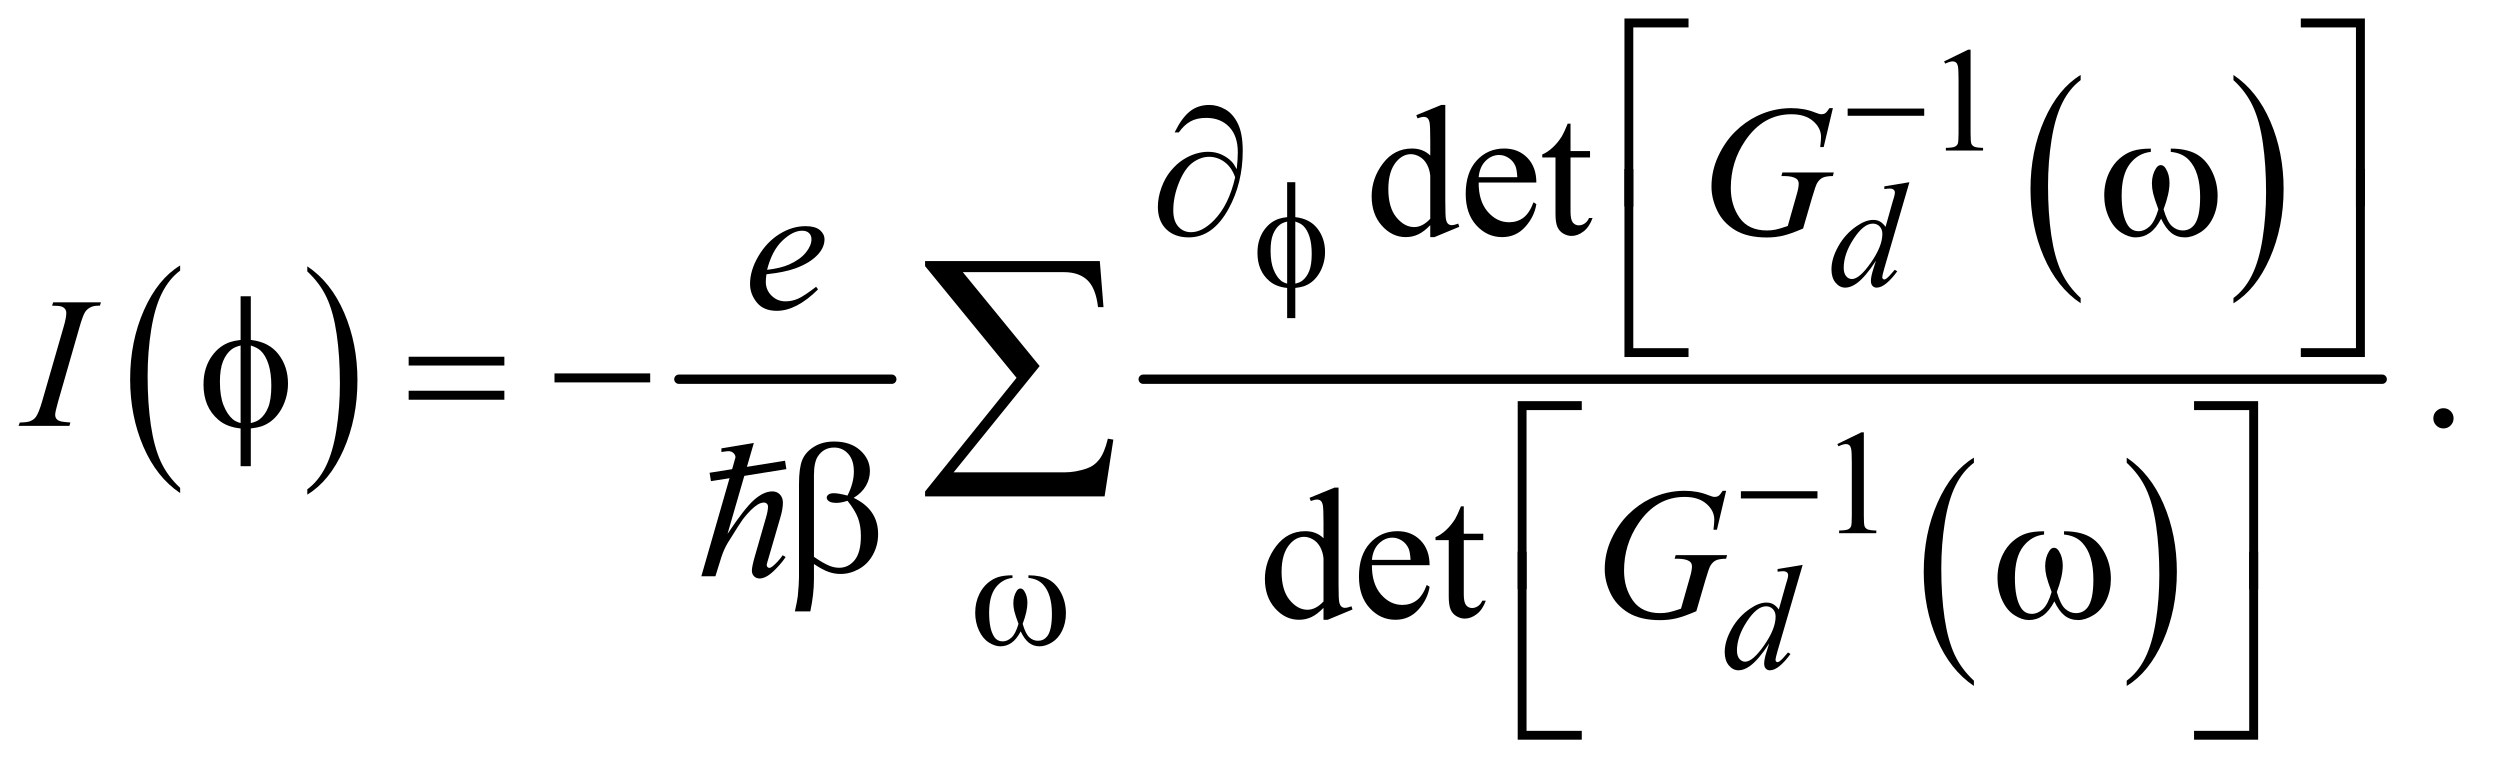 <?xml version="1.0" encoding="UTF-8"?>
<!DOCTYPE svg PUBLIC '-//W3C//DTD SVG 1.0//EN'
          'http://www.w3.org/TR/2001/REC-SVG-20010904/DTD/svg10.dtd'>
<svg stroke-dasharray="none" shape-rendering="auto" xmlns="http://www.w3.org/2000/svg" font-family="'Dialog'" text-rendering="auto" width="210" fill-opacity="1" color-interpolation="auto" color-rendering="auto" preserveAspectRatio="xMidYMid meet" font-size="12px" viewBox="0 0 210 65" fill="black" xmlns:xlink="http://www.w3.org/1999/xlink" stroke="black" image-rendering="auto" stroke-miterlimit="10" stroke-linecap="square" stroke-linejoin="miter" font-style="normal" stroke-width="1" height="65" stroke-dashoffset="0" font-weight="normal" stroke-opacity="1"
><!--Generated by the Batik Graphics2D SVG Generator--><defs id="genericDefs"
  /><g
  ><defs id="defs1"
    ><clipPath clipPathUnits="userSpaceOnUse" id="clipPath1"
      ><path d="M0.847 1.178 L133.504 1.178 L133.504 41.876 L0.847 41.876 L0.847 1.178 Z"
      /></clipPath
      ><clipPath clipPathUnits="userSpaceOnUse" id="clipPath2"
      ><path d="M27.051 37.645 L27.051 1337.886 L4265.292 1337.886 L4265.292 37.645 Z"
      /></clipPath
      ><clipPath clipPathUnits="userSpaceOnUse" id="clipPath3"
      ><path d="M-989.881 -578.482 L-989.881 570.907 L2756.642 570.907 L2756.642 -578.482 Z"
      /></clipPath
      ><clipPath clipPathUnits="userSpaceOnUse" id="clipPath4"
      ><path d="M-0 0 L-0 384 L288 384 L288 0 Z"
      /></clipPath
      ><clipPath clipPathUnits="userSpaceOnUse" id="clipPath5"
      ><path d="M-17.545 -5.584 L-17.545 35.114 L115.112 35.114 L115.112 -5.584 Z"
      /></clipPath
    ></defs
    ><g transform="scale(1.576,1.576) translate(-0.847,-1.178) matrix(0.031,0,0,0.031,0,0)"
    ><path d="M337.062 876.781 L337.062 885.797 Q296.406 858.516 273.742 805.703 Q251.078 752.891 251.078 690.125 Q251.078 624.828 274.914 571.18 Q298.75 517.531 337.062 494.438 L337.062 503.25 Q317.906 517.531 305.602 542.305 Q293.297 567.078 287.219 605.188 Q281.141 643.297 281.141 684.656 Q281.141 731.484 286.75 769.273 Q292.359 807.062 303.883 831.945 Q315.406 856.828 337.062 876.781 Z" stroke="none" clip-path="url(#clipPath2)"
    /></g
    ><g transform="matrix(0.049,0,0,0.049,-1.334,-1.857)"
    ><path d="M554.016 503.25 L554.016 494.438 Q594.656 521.516 617.32 574.32 Q639.984 627.125 639.984 689.906 Q639.984 755.203 616.156 808.953 Q592.328 862.703 554.016 885.797 L554.016 876.781 Q573.328 862.5 585.633 837.727 Q597.938 812.953 603.93 774.945 Q609.922 736.938 609.922 695.375 Q609.922 648.75 604.398 610.852 Q598.875 572.953 587.266 548.078 Q575.656 523.203 554.016 503.25 Z" stroke="none" clip-path="url(#clipPath2)"
    /></g
    ><g stroke-width="16" transform="matrix(0.049,0,0,0.049,-1.334,-1.857)" stroke-linejoin="round" stroke-linecap="round"
    ><line y2="688" fill="none" x1="1191" clip-path="url(#clipPath2)" x2="1556" y1="688"
    /></g
    ><g transform="matrix(0.049,0,0,0.049,-1.334,-1.857)"
    ><path d="M3594.062 548.781 L3594.062 557.797 Q3553.406 530.516 3530.742 477.703 Q3508.078 424.891 3508.078 362.125 Q3508.078 296.828 3531.914 243.18 Q3555.75 189.531 3594.062 166.438 L3594.062 175.25 Q3574.906 189.531 3562.602 214.305 Q3550.297 239.078 3544.219 277.188 Q3538.141 315.297 3538.141 356.656 Q3538.141 403.484 3543.75 441.273 Q3549.359 479.062 3560.883 503.945 Q3572.406 528.828 3594.062 548.781 Z" stroke="none" clip-path="url(#clipPath2)"
    /></g
    ><g transform="matrix(0.049,0,0,0.049,-1.334,-1.857)"
    ><path d="M3856.016 175.25 L3856.016 166.438 Q3896.656 193.516 3919.32 246.32 Q3941.984 299.125 3941.984 361.906 Q3941.984 427.203 3918.156 480.953 Q3894.328 534.703 3856.016 557.797 L3856.016 548.781 Q3875.328 534.5 3887.633 509.727 Q3899.938 484.953 3905.93 446.945 Q3911.922 408.938 3911.922 367.375 Q3911.922 320.75 3906.398 282.852 Q3900.875 244.953 3889.266 220.078 Q3877.656 195.203 3856.016 175.25 Z" stroke="none" clip-path="url(#clipPath2)"
    /></g
    ><g transform="matrix(0.049,0,0,0.049,-1.334,-1.857)"
    ><path d="M3411.062 1204.781 L3411.062 1213.797 Q3370.406 1186.516 3347.742 1133.703 Q3325.078 1080.891 3325.078 1018.125 Q3325.078 952.828 3348.914 899.18 Q3372.75 845.531 3411.062 822.438 L3411.062 831.25 Q3391.906 845.531 3379.602 870.305 Q3367.297 895.078 3361.219 933.188 Q3355.141 971.297 3355.141 1012.656 Q3355.141 1059.484 3360.75 1097.273 Q3366.359 1135.062 3377.883 1159.945 Q3389.406 1184.828 3411.062 1204.781 Z" stroke="none" clip-path="url(#clipPath2)"
    /></g
    ><g transform="matrix(0.049,0,0,0.049,-1.334,-1.857)"
    ><path d="M3673.016 831.25 L3673.016 822.438 Q3713.656 849.516 3736.32 902.32 Q3758.984 955.125 3758.984 1017.906 Q3758.984 1083.203 3735.156 1136.953 Q3711.328 1190.703 3673.016 1213.797 L3673.016 1204.781 Q3692.328 1190.5 3704.633 1165.727 Q3716.938 1140.953 3722.93 1102.945 Q3728.922 1064.938 3728.922 1023.375 Q3728.922 976.75 3723.398 938.852 Q3717.875 900.953 3706.266 876.078 Q3694.656 851.203 3673.016 831.25 Z" stroke="none" clip-path="url(#clipPath2)"
    /></g
    ><g stroke-width="16" transform="matrix(0.049,0,0,0.049,-1.334,-1.857)" stroke-linejoin="round" stroke-linecap="round"
    ><line y2="688" fill="none" x1="1987" clip-path="url(#clipPath2)" x2="4111" y1="688"
    /></g
    ><g transform="matrix(0.049,0,0,0.049,-1.334,-1.857)"
    ><path d="M3360 143.125 L3401.25 123 L3405.375 123 L3405.375 266.125 Q3405.375 280.375 3406.562 283.875 Q3407.75 287.375 3411.5 289.25 Q3415.25 291.125 3426.75 291.375 L3426.75 296 L3363 296 L3363 291.375 Q3375 291.125 3378.5 289.312 Q3382 287.5 3383.375 284.438 Q3384.75 281.375 3384.75 266.125 L3384.75 174.625 Q3384.75 156.125 3383.5 150.875 Q3382.625 146.875 3380.312 145 Q3378 143.125 3374.75 143.125 Q3370.125 143.125 3361.875 147 L3360 143.125 Z" stroke="none" clip-path="url(#clipPath2)"
    /></g
    ><g transform="matrix(0.049,0,0,0.049,-1.334,-1.857)"
    ><path d="M3177 799.125 L3218.25 779 L3222.375 779 L3222.375 922.125 Q3222.375 936.375 3223.562 939.875 Q3224.75 943.375 3228.5 945.25 Q3232.25 947.125 3243.75 947.375 L3243.75 952 L3180 952 L3180 947.375 Q3192 947.125 3195.5 945.312 Q3199 943.5 3200.375 940.438 Q3201.75 937.375 3201.75 922.125 L3201.75 830.625 Q3201.75 812.125 3200.5 806.875 Q3199.625 802.875 3197.312 801 Q3195 799.125 3191.75 799.125 Q3187.125 799.125 3178.875 803 L3177 799.125 Z" stroke="none" clip-path="url(#clipPath2)"
    /></g
    ><g transform="matrix(0.049,0,0,0.049,-1.334,-1.857)"
    ><path d="M2479.094 423.906 Q2468.625 434.844 2458.625 439.609 Q2448.625 444.375 2437.062 444.375 Q2413.625 444.375 2396.125 424.766 Q2378.625 405.156 2378.625 374.375 Q2378.625 343.594 2398 318.047 Q2417.375 292.5 2447.844 292.5 Q2466.75 292.5 2479.094 304.531 L2479.094 278.125 Q2479.094 253.594 2477.922 247.969 Q2476.75 242.344 2474.25 240.312 Q2471.75 238.281 2468 238.281 Q2463.938 238.281 2457.219 240.781 L2455.188 235.312 L2497.844 217.812 L2504.875 217.812 L2504.875 383.281 Q2504.875 408.438 2506.047 413.984 Q2507.219 419.531 2509.797 421.719 Q2512.375 423.906 2515.812 423.906 Q2520.031 423.906 2527.062 421.25 L2528.781 426.719 L2486.281 444.375 L2479.094 444.375 L2479.094 423.906 ZM2479.094 412.969 L2479.094 339.219 Q2478.156 328.594 2473.469 319.844 Q2468.781 311.094 2461.047 306.641 Q2453.312 302.188 2445.969 302.188 Q2432.219 302.188 2421.438 314.531 Q2407.219 330.781 2407.219 362.031 Q2407.219 393.594 2420.969 410.391 Q2434.719 427.188 2451.594 427.188 Q2465.812 427.188 2479.094 412.969 ZM2562.062 350.781 Q2561.906 382.656 2577.531 400.781 Q2593.156 418.906 2614.25 418.906 Q2628.312 418.906 2638.703 411.172 Q2649.094 403.438 2656.125 384.688 L2660.969 387.812 Q2657.688 409.219 2641.906 426.797 Q2626.125 444.375 2602.375 444.375 Q2576.594 444.375 2558.234 424.297 Q2539.875 404.219 2539.875 370.312 Q2539.875 333.594 2558.703 313.047 Q2577.531 292.5 2605.969 292.5 Q2630.031 292.5 2645.5 308.359 Q2660.969 324.219 2660.969 350.781 L2562.062 350.781 ZM2562.062 341.719 L2628.312 341.719 Q2627.531 327.969 2625.031 322.344 Q2621.125 313.594 2613.391 308.594 Q2605.656 303.594 2597.219 303.594 Q2584.25 303.594 2574.016 313.672 Q2563.781 323.75 2562.062 341.719 ZM2719.562 249.844 L2719.562 296.875 L2753 296.875 L2753 307.812 L2719.562 307.812 L2719.562 400.625 Q2719.562 414.531 2723.547 419.375 Q2727.531 424.219 2733.781 424.219 Q2738.938 424.219 2743.781 421.016 Q2748.625 417.812 2751.281 411.562 L2757.375 411.562 Q2751.906 426.875 2741.906 434.609 Q2731.906 442.344 2721.281 442.344 Q2714.094 442.344 2707.219 438.359 Q2700.344 434.375 2697.062 426.953 Q2693.781 419.531 2693.781 404.062 L2693.781 307.812 L2671.125 307.812 L2671.125 302.656 Q2679.719 299.219 2688.703 291.016 Q2697.688 282.812 2704.719 271.562 Q2708.312 265.625 2714.719 249.844 L2719.562 249.844 Z" stroke="none" clip-path="url(#clipPath2)"
    /></g
    ><g transform="matrix(0.049,0,0,0.049,-1.334,-1.857)"
    ><path d="M4216 737.688 Q4223.344 737.688 4228.344 742.766 Q4233.344 747.844 4233.344 755.031 Q4233.344 762.219 4228.266 767.297 Q4223.188 772.375 4216 772.375 Q4208.812 772.375 4203.734 767.297 Q4198.656 762.219 4198.656 755.031 Q4198.656 747.688 4203.734 742.688 Q4208.812 737.688 4216 737.688 Z" stroke="none" clip-path="url(#clipPath2)"
    /></g
    ><g transform="matrix(0.049,0,0,0.049,-1.334,-1.857)"
    ><path d="M2296.094 1079.906 Q2285.625 1090.844 2275.625 1095.609 Q2265.625 1100.375 2254.062 1100.375 Q2230.625 1100.375 2213.125 1080.766 Q2195.625 1061.156 2195.625 1030.375 Q2195.625 999.594 2215 974.047 Q2234.375 948.5 2264.844 948.5 Q2283.75 948.5 2296.094 960.531 L2296.094 934.125 Q2296.094 909.594 2294.922 903.969 Q2293.75 898.344 2291.25 896.312 Q2288.75 894.281 2285 894.281 Q2280.938 894.281 2274.219 896.781 L2272.188 891.312 L2314.844 873.812 L2321.875 873.812 L2321.875 1039.281 Q2321.875 1064.438 2323.047 1069.984 Q2324.219 1075.531 2326.797 1077.719 Q2329.375 1079.906 2332.812 1079.906 Q2337.031 1079.906 2344.062 1077.25 L2345.781 1082.719 L2303.281 1100.375 L2296.094 1100.375 L2296.094 1079.906 ZM2296.094 1068.969 L2296.094 995.219 Q2295.156 984.594 2290.469 975.844 Q2285.781 967.094 2278.047 962.641 Q2270.312 958.188 2262.969 958.188 Q2249.219 958.188 2238.438 970.531 Q2224.219 986.781 2224.219 1018.031 Q2224.219 1049.594 2237.969 1066.391 Q2251.719 1083.188 2268.594 1083.188 Q2282.812 1083.188 2296.094 1068.969 ZM2379.062 1006.781 Q2378.906 1038.656 2394.531 1056.781 Q2410.156 1074.906 2431.25 1074.906 Q2445.312 1074.906 2455.703 1067.172 Q2466.094 1059.438 2473.125 1040.688 L2477.969 1043.812 Q2474.688 1065.219 2458.906 1082.797 Q2443.125 1100.375 2419.375 1100.375 Q2393.594 1100.375 2375.234 1080.297 Q2356.875 1060.219 2356.875 1026.312 Q2356.875 989.594 2375.703 969.047 Q2394.531 948.5 2422.969 948.5 Q2447.031 948.5 2462.5 964.359 Q2477.969 980.219 2477.969 1006.781 L2379.062 1006.781 ZM2379.062 997.719 L2445.312 997.719 Q2444.531 983.969 2442.031 978.344 Q2438.125 969.594 2430.391 964.594 Q2422.656 959.594 2414.219 959.594 Q2401.25 959.594 2391.016 969.672 Q2380.781 979.75 2379.062 997.719 ZM2536.562 905.844 L2536.562 952.875 L2570 952.875 L2570 963.812 L2536.562 963.812 L2536.562 1056.625 Q2536.562 1070.531 2540.547 1075.375 Q2544.531 1080.219 2550.781 1080.219 Q2555.938 1080.219 2560.781 1077.016 Q2565.625 1073.812 2568.281 1067.562 L2574.375 1067.562 Q2568.906 1082.875 2558.906 1090.609 Q2548.906 1098.344 2538.281 1098.344 Q2531.094 1098.344 2524.219 1094.359 Q2517.344 1090.375 2514.062 1082.953 Q2510.781 1075.531 2510.781 1060.062 L2510.781 963.812 L2488.125 963.812 L2488.125 958.656 Q2496.719 955.219 2505.703 947.016 Q2514.688 938.812 2521.719 927.562 Q2525.312 921.625 2531.719 905.844 L2536.562 905.844 Z" stroke="none" clip-path="url(#clipPath2)"
    /></g
    ><g transform="matrix(0.049,0,0,0.049,-1.334,-1.857)"
    ><path d="M3300.5 350.25 L3257.5 497.75 Q3254 509.75 3254 513.5 Q3254 514.75 3255.062 515.875 Q3256.125 517 3257.25 517 Q3258.875 517 3261.125 515.375 Q3265.375 512.375 3275.375 500.375 L3279.625 503 Q3270.625 515.5 3261.438 523.25 Q3252.25 531 3244.25 531 Q3240 531 3237.25 528 Q3234.5 525 3234.5 519.5 Q3234.5 512.375 3238.25 500.375 L3243.125 484.875 Q3225 512.875 3210.125 523.625 Q3199.875 531 3190.5 531 Q3181 531 3173.938 522.562 Q3166.875 514.125 3166.875 499.625 Q3166.875 481 3178.75 459.875 Q3190.625 438.75 3210.125 425.5 Q3225.5 414.875 3238.375 414.875 Q3245.125 414.875 3250 417.625 Q3254.875 420.375 3259.625 426.75 L3271.875 383.25 Q3273.25 378.625 3274.125 375.875 Q3275.625 370.875 3275.625 367.625 Q3275.625 365 3273.75 363.25 Q3271.125 361.125 3267 361.125 Q3264.125 361.125 3257.5 362 L3257.5 357.375 L3300.5 350.25 ZM3254.125 439 Q3254.125 431 3249.5 426.125 Q3244.875 421.25 3237.75 421.25 Q3222 421.25 3204.938 447.25 Q3187.875 473.25 3187.875 497 Q3187.875 506.375 3192 511.312 Q3196.125 516.25 3201.875 516.25 Q3214.875 516.25 3234.5 488.125 Q3254.125 460 3254.125 439 Z" stroke="none" clip-path="url(#clipPath2)"
    /></g
    ><g transform="matrix(0.049,0,0,0.049,-1.334,-1.857)"
    ><path d="M3117.5 1006.25 L3074.5 1153.75 Q3071 1165.75 3071 1169.5 Q3071 1170.75 3072.062 1171.875 Q3073.125 1173 3074.25 1173 Q3075.875 1173 3078.125 1171.375 Q3082.375 1168.375 3092.375 1156.375 L3096.625 1159 Q3087.625 1171.5 3078.438 1179.25 Q3069.25 1187 3061.25 1187 Q3057 1187 3054.25 1184 Q3051.5 1181 3051.5 1175.5 Q3051.5 1168.375 3055.25 1156.375 L3060.125 1140.875 Q3042 1168.875 3027.125 1179.625 Q3016.875 1187 3007.5 1187 Q2998 1187 2990.938 1178.562 Q2983.875 1170.125 2983.875 1155.625 Q2983.875 1137 2995.75 1115.875 Q3007.625 1094.75 3027.125 1081.5 Q3042.5 1070.875 3055.375 1070.875 Q3062.125 1070.875 3067 1073.625 Q3071.875 1076.375 3076.625 1082.75 L3088.875 1039.25 Q3090.25 1034.625 3091.125 1031.875 Q3092.625 1026.875 3092.625 1023.625 Q3092.625 1021 3090.75 1019.25 Q3088.125 1017.125 3084 1017.125 Q3081.125 1017.125 3074.5 1018 L3074.5 1013.375 L3117.5 1006.25 ZM3071.125 1095 Q3071.125 1087 3066.5 1082.125 Q3061.875 1077.25 3054.75 1077.25 Q3039 1077.25 3021.938 1103.25 Q3004.875 1129.25 3004.875 1153 Q3004.875 1162.375 3009 1167.312 Q3013.125 1172.25 3018.875 1172.25 Q3031.875 1172.25 3051.5 1144.125 Q3071.125 1116 3071.125 1095 Z" stroke="none" clip-path="url(#clipPath2)"
    /></g
    ><g transform="matrix(0.049,0,0,0.049,-1.334,-1.857)"
    ><path d="M3169.312 223.281 L3153.531 290 L3147.594 290 Q3149 278.281 3149 272.656 Q3149 257.344 3135.484 245.547 Q3121.969 233.75 3098.219 233.75 Q3049.625 233.75 3018.844 279.375 Q2994.312 315.469 2994.312 360.156 Q2994.312 389.844 3009.469 411.406 Q3024.625 432.969 3056.188 432.969 Q3064 432.969 3070.953 431.562 Q3077.906 430.156 3091.969 425.312 L3107.438 370.781 Q3110.719 359.531 3110.719 352.812 Q3110.719 347.188 3106.656 344.219 Q3100.094 339.688 3085.406 339.688 L3081.031 339.688 L3082.75 333.594 L3170.875 333.594 L3169.312 339.688 Q3157.281 339.844 3151.812 342.5 Q3146.344 345.156 3142.438 351.562 Q3139.781 355.781 3133.844 376.094 L3118.219 429.688 Q3096.812 438.906 3083.688 441.953 Q3070.562 445 3056.031 445 Q3022.594 445 3001.812 432.422 Q2981.031 419.844 2971.109 399.141 Q2961.188 378.438 2961.188 357.969 Q2961.188 330.469 2972.75 305.703 Q2984.312 280.938 3001.578 263.828 Q3018.844 246.719 3039.156 236.875 Q3067.125 223.281 3097.906 223.281 Q3120.562 223.281 3138.844 230.781 Q3146.188 233.75 3149.625 233.75 Q3153.531 233.75 3156.266 231.953 Q3159 230.156 3163.375 223.281 L3169.312 223.281 Z" stroke="none" clip-path="url(#clipPath2)"
    /></g
    ><g transform="matrix(0.049,0,0,0.049,-1.334,-1.857)"
    ><path d="M1341.125 508.094 Q1340.031 515.906 1340.031 521.062 Q1340.031 534.969 1349.875 544.734 Q1359.719 554.5 1373.781 554.5 Q1385.031 554.5 1395.422 549.891 Q1405.812 545.281 1426.281 529.5 L1429.562 534.031 Q1392.531 570.75 1358.938 570.75 Q1336.125 570.75 1324.562 556.375 Q1313 542 1313 524.656 Q1313 501.375 1327.375 477 Q1341.75 452.625 1363.469 439.109 Q1385.188 425.594 1408.156 425.594 Q1424.719 425.594 1432.688 432.312 Q1440.656 439.031 1440.656 448.25 Q1440.656 461.219 1430.344 473.094 Q1416.75 488.562 1390.344 498.094 Q1372.844 504.5 1341.125 508.094 ZM1342.219 500.438 Q1365.344 497.781 1379.875 491.375 Q1399.094 482.781 1408.703 470.828 Q1418.312 458.875 1418.312 448.094 Q1418.312 441.531 1414.172 437.469 Q1410.031 433.406 1402.375 433.406 Q1386.438 433.406 1368.547 450.359 Q1350.656 467.312 1342.219 500.438 Z" stroke="none" clip-path="url(#clipPath2)"
    /></g
    ><g transform="matrix(0.049,0,0,0.049,-1.334,-1.857)"
    ><path d="M147.906 762.219 L146.188 768 L59 768 L61.188 762.219 Q74.312 761.906 78.531 760.031 Q85.406 757.375 88.688 752.688 Q93.844 745.344 99.312 726.438 L136.188 598.625 Q140.875 582.688 140.875 574.562 Q140.875 570.5 138.844 567.688 Q136.812 564.875 132.672 563.391 Q128.531 561.906 116.5 561.906 L118.375 556.125 L200.25 556.125 L198.531 561.906 Q188.531 561.75 183.688 564.094 Q176.656 567.219 172.984 573 Q169.312 578.781 163.531 598.625 L126.812 726.438 Q121.812 744.094 121.812 748.938 Q121.812 752.844 123.766 755.578 Q125.719 758.312 130.016 759.797 Q134.312 761.281 147.906 762.219 Z" stroke="none" clip-path="url(#clipPath2)"
    /></g
    ><g transform="matrix(0.049,0,0,0.049,-1.334,-1.857)"
    ><path d="M2986.312 879.281 L2970.531 946 L2964.594 946 Q2966 934.281 2966 928.656 Q2966 913.344 2952.484 901.547 Q2938.969 889.75 2915.219 889.75 Q2866.625 889.75 2835.844 935.375 Q2811.312 971.469 2811.312 1016.156 Q2811.312 1045.844 2826.469 1067.406 Q2841.625 1088.969 2873.188 1088.969 Q2881 1088.969 2887.953 1087.562 Q2894.906 1086.156 2908.969 1081.312 L2924.438 1026.781 Q2927.719 1015.531 2927.719 1008.812 Q2927.719 1003.188 2923.656 1000.219 Q2917.094 995.688 2902.406 995.688 L2898.031 995.688 L2899.75 989.594 L2987.875 989.594 L2986.312 995.688 Q2974.281 995.844 2968.812 998.5 Q2963.344 1001.156 2959.438 1007.562 Q2956.781 1011.781 2950.844 1032.094 L2935.219 1085.688 Q2913.812 1094.906 2900.688 1097.953 Q2887.562 1101 2873.031 1101 Q2839.594 1101 2818.812 1088.422 Q2798.031 1075.844 2788.109 1055.141 Q2778.188 1034.438 2778.188 1013.969 Q2778.188 986.469 2789.75 961.703 Q2801.312 936.938 2818.578 919.828 Q2835.844 902.719 2856.156 892.875 Q2884.125 879.281 2914.906 879.281 Q2937.562 879.281 2955.844 886.781 Q2963.188 889.75 2966.625 889.75 Q2970.531 889.75 2973.266 887.953 Q2976 886.156 2980.375 879.281 L2986.312 879.281 Z" stroke="none" clip-path="url(#clipPath2)"
    /></g
    ><g transform="matrix(0.049,0,0,0.049,-1.334,-1.857)"
    ><path d="M3194.625 224 L3325.875 224 L3325.875 236.375 L3194.625 236.375 L3194.625 224 Z" stroke="none" clip-path="url(#clipPath2)"
    /></g
    ><g transform="matrix(0.049,0,0,0.049,-1.334,-1.857)"
    ><path d="M2247.75 410.125 Q2272.625 412.875 2285.688 429.75 Q2298.75 446.625 2298.75 470.125 Q2298.75 480.875 2295.625 490.938 Q2292.5 501 2287.438 508.562 Q2282.375 516.125 2276.125 521.062 Q2269.875 526 2262.375 528.625 Q2257.125 530.375 2247.75 531.5 L2247.75 583.25 L2233.75 583.25 L2233.75 531.5 Q2214.875 529.625 2203.25 519.625 Q2182.875 502.25 2182.875 471.25 Q2182.875 459 2186 449.25 Q2189.125 439.5 2194.438 432.125 Q2199.75 424.75 2206.062 420.062 Q2212.375 415.375 2219.5 413 Q2224.625 411.25 2233.75 410.125 L2233.75 350.25 L2247.75 350.25 L2247.75 410.125 ZM2233.75 417.75 Q2225.5 419.75 2221.125 423.25 Q2214 428.875 2209.688 439.312 Q2205.375 449.75 2205.375 467.625 Q2205.375 487.375 2210.438 499.938 Q2215.5 512.5 2223 518.875 Q2226.5 522 2233.75 524.125 L2233.75 417.75 ZM2247.75 524.125 Q2255.375 522.375 2259.625 519.125 Q2267.375 513.125 2271.625 502.5 Q2275.875 491.875 2275.875 472.875 Q2275.875 455.5 2272 443.438 Q2268.125 431.375 2261.25 424.875 Q2256.75 420.625 2247.75 417.75 L2247.75 524.125 Z" stroke="none" clip-path="url(#clipPath2)"
    /></g
    ><g transform="matrix(0.049,0,0,0.049,-1.334,-1.857)"
    ><path d="M3011.625 880 L3142.875 880 L3142.875 892.375 L3011.625 892.375 L3011.625 880 Z" stroke="none" clip-path="url(#clipPath2)"
    /></g
    ><g transform="matrix(0.049,0,0,0.049,-1.334,-1.857)"
    ><path d="M1790.25 1028.625 L1790.25 1024.125 Q1811.375 1024.125 1824.75 1031.312 Q1838.125 1038.5 1846.312 1054.438 Q1854.5 1070.375 1854.5 1089.375 Q1854.5 1105.5 1848.125 1118.875 Q1841.75 1132.25 1830.688 1139.062 Q1819.625 1145.875 1809.625 1145.875 Q1798.625 1145.875 1790.875 1139.625 Q1783.125 1133.375 1777 1120.25 Q1770.125 1133.5 1761.438 1139.688 Q1752.75 1145.875 1742 1145.875 Q1732.625 1145.875 1722.188 1139.188 Q1711.75 1132.5 1705.375 1118.562 Q1699 1104.625 1699 1088.375 Q1699 1070.75 1706.125 1056.25 Q1711.625 1045 1720.188 1037.625 Q1728.75 1030.25 1738.375 1027.188 Q1748 1024.125 1762.875 1024.125 L1762.875 1028.625 Q1745.5 1030.375 1734.188 1045.062 Q1722.875 1059.75 1722.875 1088.25 Q1722.875 1116.375 1731.5 1129.5 Q1736.75 1137.375 1746.25 1137.375 Q1754.125 1137.375 1761.188 1130.875 Q1768.25 1124.375 1773.25 1107.375 Q1767.75 1092.75 1766.062 1085.625 Q1764.375 1078.5 1764.375 1072 Q1764.375 1059.875 1770 1051.125 Q1772.75 1046.75 1776.5 1046.75 Q1780.375 1046.75 1783.125 1051.125 Q1788.5 1059.375 1788.5 1071.25 Q1788.5 1085.75 1780.375 1107.375 Q1785.25 1124.5 1791.812 1130.438 Q1798.375 1136.375 1806.625 1136.375 Q1816.375 1136.375 1822.375 1128.75 Q1830.5 1118.5 1830.5 1090.375 Q1830.5 1056.25 1815.375 1040 Q1806.25 1030.125 1790.25 1028.625 Z" stroke="none" clip-path="url(#clipPath2)"
    /></g
    ><g transform="matrix(0.049,0,0,0.049,-1.334,-1.857)"
    ><path d="M2827.156 391.938 L2812 391.938 L2812 69.594 L2921.844 69.594 L2921.844 84.906 L2827.156 84.906 L2827.156 391.938 ZM3971.469 69.594 L4081.312 69.594 L4081.312 391.938 L4066 391.938 L4066 84.906 L3971.469 84.906 L3971.469 69.594 Z" stroke="none" clip-path="url(#clipPath2)"
    /></g
    ><g transform="matrix(0.049,0,0,0.049,-1.334,-1.857)"
    ><path d="M2147.312 327.969 Q2149.188 310.312 2149.188 299.062 Q2149.188 270.938 2134.422 255.469 Q2119.656 240 2095.125 240 Q2078.562 240 2067.625 246.25 Q2056.688 252.5 2048.094 264.844 L2040.906 264.844 Q2052.938 240.156 2066.844 228.984 Q2080.75 217.812 2100.438 217.812 Q2114.5 217.812 2127.859 225.469 Q2141.219 233.125 2149.422 250.156 Q2157.625 267.188 2157.625 296.406 Q2157.625 351.562 2133.562 395.469 Q2106.688 444.844 2065.125 444.844 Q2040.75 444.844 2026.453 430.781 Q2012.156 416.719 2012.156 392.5 Q2012.156 376.406 2018.25 359.609 Q2024.344 342.812 2034.266 330.859 Q2044.188 318.906 2054.891 311.953 Q2065.594 305 2076.609 301.562 Q2087.625 298.125 2098.25 298.125 Q2111.219 298.125 2121.531 302.969 Q2131.844 307.812 2138.719 315 Q2142.938 319.375 2147.312 327.969 ZM2144.656 341.875 Q2138.562 324.531 2126.453 315.625 Q2114.344 306.719 2099.812 306.719 Q2085.75 306.719 2072.078 316.484 Q2058.406 326.25 2048.484 350.547 Q2038.562 374.844 2038.562 398.594 Q2038.562 416.719 2047.156 426.328 Q2055.75 435.938 2069.031 435.938 Q2088.25 435.938 2108.25 415.625 Q2133.719 389.688 2144.656 341.875 ZM3748.562 298.281 L3748.562 292.656 Q3774.969 292.656 3791.688 301.641 Q3808.406 310.625 3818.641 330.547 Q3828.875 350.469 3828.875 374.219 Q3828.875 394.375 3820.906 411.094 Q3812.938 427.812 3799.109 436.328 Q3785.281 444.844 3772.781 444.844 Q3759.031 444.844 3749.344 437.031 Q3739.656 429.219 3732 412.812 Q3723.406 429.375 3712.547 437.109 Q3701.688 444.844 3688.25 444.844 Q3676.531 444.844 3663.484 436.484 Q3650.438 428.125 3642.469 410.703 Q3634.5 393.281 3634.5 372.969 Q3634.5 350.938 3643.406 332.812 Q3650.281 318.75 3660.984 309.531 Q3671.688 300.312 3683.719 296.484 Q3695.75 292.656 3714.344 292.656 L3714.344 298.281 Q3692.625 300.469 3678.484 318.828 Q3664.344 337.188 3664.344 372.812 Q3664.344 407.969 3675.125 424.375 Q3681.688 434.219 3693.562 434.219 Q3703.406 434.219 3712.234 426.094 Q3721.062 417.969 3727.312 396.719 Q3720.438 378.438 3718.328 369.531 Q3716.219 360.625 3716.219 352.5 Q3716.219 337.344 3723.25 326.406 Q3726.688 320.938 3731.375 320.938 Q3736.219 320.938 3739.656 326.406 Q3746.375 336.719 3746.375 351.562 Q3746.375 369.688 3736.219 396.719 Q3742.312 418.125 3750.516 425.547 Q3758.719 432.969 3769.031 432.969 Q3781.219 432.969 3788.719 423.438 Q3798.875 410.625 3798.875 375.469 Q3798.875 332.812 3779.969 312.5 Q3768.562 300.156 3748.562 298.281 Z" stroke="none" clip-path="url(#clipPath2)"
    /></g
    ><g transform="matrix(0.049,0,0,0.049,-1.334,-1.857)"
    ><path d="M2921.844 649.938 L2812 649.938 L2812 327.594 L2827.156 327.594 L2827.156 634.781 L2921.844 634.781 L2921.844 649.938 ZM4066 327.594 L4081.312 327.594 L4081.312 649.938 L3971.469 649.938 L3971.469 634.781 L4066 634.781 L4066 327.594 Z" stroke="none" clip-path="url(#clipPath2)"
    /></g
    ><g transform="matrix(0.049,0,0,0.049,-1.334,-1.857)"
    ><path d="M457.188 620.656 Q488.281 624.094 504.609 645.188 Q520.938 666.281 520.938 695.656 Q520.938 709.094 517.031 721.672 Q513.125 734.25 506.797 743.703 Q500.469 753.156 492.656 759.328 Q484.844 765.5 475.469 768.781 Q468.906 770.969 457.188 772.375 L457.188 837.062 L439.688 837.062 L439.688 772.375 Q416.094 770.031 401.562 757.531 Q376.094 735.812 376.094 697.062 Q376.094 681.75 380 669.562 Q383.906 657.375 390.547 648.156 Q397.188 638.938 405.078 633.078 Q412.969 627.219 421.875 624.25 Q428.281 622.062 439.688 620.656 L439.688 545.812 L457.188 545.812 L457.188 620.656 ZM439.688 630.188 Q429.375 632.688 423.906 637.062 Q415 644.094 409.609 657.141 Q404.219 670.188 404.219 692.531 Q404.219 717.219 410.547 732.922 Q416.875 748.625 426.25 756.594 Q430.625 760.5 439.688 763.156 L439.688 630.188 ZM457.188 763.156 Q466.719 760.969 472.031 756.906 Q481.719 749.406 487.031 736.125 Q492.344 722.844 492.344 699.094 Q492.344 677.375 487.5 662.297 Q482.656 647.219 474.062 639.094 Q468.438 633.781 457.188 630.188 L457.188 763.156 ZM727.781 649.406 L891.844 649.406 L891.844 664.562 L727.781 664.562 L727.781 649.406 ZM727.781 707.688 L891.844 707.688 L891.844 723.156 L727.781 723.156 L727.781 707.688 ZM977.781 678 L1141.844 678 L1141.844 693.469 L977.781 693.469 L977.781 678 Z" stroke="none" clip-path="url(#clipPath2)"
    /></g
    ><g transform="matrix(0.049,0,0,0.049,-1.334,-1.857)"
    ><path d="M1422.562 1004.812 L1422.562 1031.219 Q1422.562 1056.531 1416.312 1086.062 L1389.906 1086.062 Q1394.125 1066.688 1394.906 1059.656 Q1396.938 1037.781 1396.938 1027.625 L1396.938 867.938 Q1396.938 839.969 1402.484 826.453 Q1408.031 812.938 1422.484 803.875 Q1436.938 794.812 1457.094 794.812 Q1485.062 794.812 1501.781 809.812 Q1518.5 824.812 1518.5 845.438 Q1518.5 858.719 1511.703 870.672 Q1504.906 882.625 1490.688 891.375 Q1532.562 911.375 1532.562 953.562 Q1532.562 972.312 1523.812 988.562 Q1515.062 1004.812 1499.75 1013.328 Q1484.438 1021.844 1468.188 1021.844 Q1457.719 1021.844 1447.484 1018.25 Q1437.25 1014.656 1422.562 1004.812 ZM1422.562 992.469 Q1437.719 1003.094 1448.969 1007.781 Q1457.406 1011.219 1465.844 1011.219 Q1481.625 1011.219 1492.328 998.172 Q1503.031 985.125 1503.031 956.844 Q1503.031 939.031 1497.953 925.672 Q1492.875 912.312 1480.062 896.375 Q1469.281 899.969 1461.469 899.969 Q1452.094 899.969 1448.266 897.156 Q1444.438 894.344 1444.438 891.062 Q1444.438 888.094 1447.406 885.75 Q1450.375 883.406 1456.938 883.406 Q1464.594 883.406 1480.062 887.469 Q1491 865.75 1491 846.375 Q1491 826.688 1481.312 815.906 Q1471.625 805.125 1457.25 805.125 Q1439.125 805.125 1429.125 820.438 Q1422.562 830.594 1422.562 853.094 L1422.562 992.469 Z" stroke="none" clip-path="url(#clipPath2)"
    /></g
    ><g transform="matrix(0.049,0,0,0.049,-1.334,-1.857)"
    ><path d="M2644.156 1047.938 L2629 1047.938 L2629 725.594 L2738.844 725.594 L2738.844 740.906 L2644.156 740.906 L2644.156 1047.938 ZM3788.469 725.594 L3898.312 725.594 L3898.312 1047.938 L3883 1047.938 L3883 740.906 L3788.469 740.906 L3788.469 725.594 Z" stroke="none" clip-path="url(#clipPath2)"
    /></g
    ><g transform="matrix(0.049,0,0,0.049,-1.334,-1.857)"
    ><path d="M3565.562 954.281 L3565.562 948.656 Q3591.969 948.656 3608.688 957.641 Q3625.406 966.625 3635.641 986.547 Q3645.875 1006.469 3645.875 1030.219 Q3645.875 1050.375 3637.906 1067.094 Q3629.938 1083.812 3616.109 1092.328 Q3602.281 1100.844 3589.781 1100.844 Q3576.031 1100.844 3566.344 1093.031 Q3556.656 1085.219 3549 1068.812 Q3540.406 1085.375 3529.547 1093.109 Q3518.688 1100.844 3505.25 1100.844 Q3493.531 1100.844 3480.484 1092.484 Q3467.438 1084.125 3459.469 1066.703 Q3451.5 1049.281 3451.5 1028.969 Q3451.5 1006.938 3460.406 988.812 Q3467.281 974.75 3477.984 965.531 Q3488.688 956.312 3500.719 952.484 Q3512.75 948.656 3531.344 948.656 L3531.344 954.281 Q3509.625 956.469 3495.484 974.828 Q3481.344 993.188 3481.344 1028.812 Q3481.344 1063.969 3492.125 1080.375 Q3498.688 1090.219 3510.562 1090.219 Q3520.406 1090.219 3529.234 1082.094 Q3538.062 1073.969 3544.312 1052.719 Q3537.438 1034.438 3535.328 1025.531 Q3533.219 1016.625 3533.219 1008.5 Q3533.219 993.344 3540.25 982.406 Q3543.688 976.938 3548.375 976.938 Q3553.219 976.938 3556.656 982.406 Q3563.375 992.719 3563.375 1007.562 Q3563.375 1025.688 3553.219 1052.719 Q3559.312 1074.125 3567.516 1081.547 Q3575.719 1088.969 3586.031 1088.969 Q3598.219 1088.969 3605.719 1079.438 Q3615.875 1066.625 3615.875 1031.469 Q3615.875 988.812 3596.969 968.5 Q3585.562 956.156 3565.562 954.281 Z" stroke="none" clip-path="url(#clipPath2)"
    /></g
    ><g transform="matrix(0.049,0,0,0.049,-1.334,-1.857)"
    ><path d="M2738.844 1305.938 L2629 1305.938 L2629 983.594 L2644.156 983.594 L2644.156 1290.781 L2738.844 1290.781 L2738.844 1305.938 ZM3883 983.594 L3898.312 983.594 L3898.312 1305.938 L3788.469 1305.938 L3788.469 1290.781 L3883 1290.781 L3883 983.594 Z" stroke="none" clip-path="url(#clipPath2)"
    /></g
    ><g transform="matrix(0.049,0,0,0.049,-1.334,-1.857)"
    ><path d="M1920.812 888.812 L1613.078 888.812 L1613.078 880.375 L1769.875 685.609 L1613.078 494.125 L1613.078 485.453 L1912.609 485.453 L1918.938 564.438 L1909.562 564.438 Q1905.812 532.094 1891.398 518.266 Q1876.984 504.438 1851.203 504.438 L1677.766 504.438 L1809.484 665.453 L1662.062 847.562 L1853.781 847.562 Q1870.188 847.562 1889.641 841.234 Q1903 836.781 1911.789 825.414 Q1920.578 814.047 1926.438 789.906 L1935.812 791.547 L1920.812 888.812 Z" stroke="none" clip-path="url(#clipPath2)"
    /></g
    ><g transform="matrix(0.056,0,0,0.056,55.23,32.276)"
    ><path d="M144.516 88.031 L105 224.578 Q130.594 186.047 144.938 173.391 Q159.281 160.734 172.359 160.734 Q179.109 160.734 183.609 165.375 Q188.109 170.016 188.109 177.75 Q188.109 187.031 184.172 200.25 L167.016 259.172 Q163.781 269.859 163.781 270.984 Q163.781 272.953 164.977 274.219 Q166.172 275.484 167.719 275.484 Q169.547 275.484 171.938 273.656 Q179.953 267.469 187.828 256.5 L192.188 259.172 Q187.406 266.625 178.898 275.555 Q170.391 284.484 164.273 287.93 Q158.156 291.375 153.375 291.375 Q148.172 291.375 144.867 288.07 Q141.562 284.766 141.562 279.562 Q141.562 273.375 146.484 256.5 L162.656 200.25 Q165.75 189.703 165.75 183.656 Q165.75 180.844 163.992 179.156 Q162.234 177.469 159.422 177.469 Q155.344 177.469 150.141 180.562 Q140.578 186.469 128.062 202.5 Q124.688 206.859 105.562 237.656 Q99.656 247.5 95.859 259.172 L86.859 288 L65.766 288 L112.031 127.125 L116.953 109.688 Q116.953 106.031 113.93 103.219 Q110.906 100.406 106.547 100.406 Q104.016 100.406 98.812 101.25 L95.859 101.672 L95.859 96.188 L144.516 88.031 Z" stroke="none" clip-path="url(#clipPath4)"
    /></g
    ><g stroke-linecap="butt" stroke-width="0.453" transform="matrix(1.576,0,0,1.576,27.647,8.799)"
    ><path fill="none" d="M20.538 19.803 L24.111 19.233" clip-path="url(#clipPath5)"
    /></g
  ></g
></svg
>
